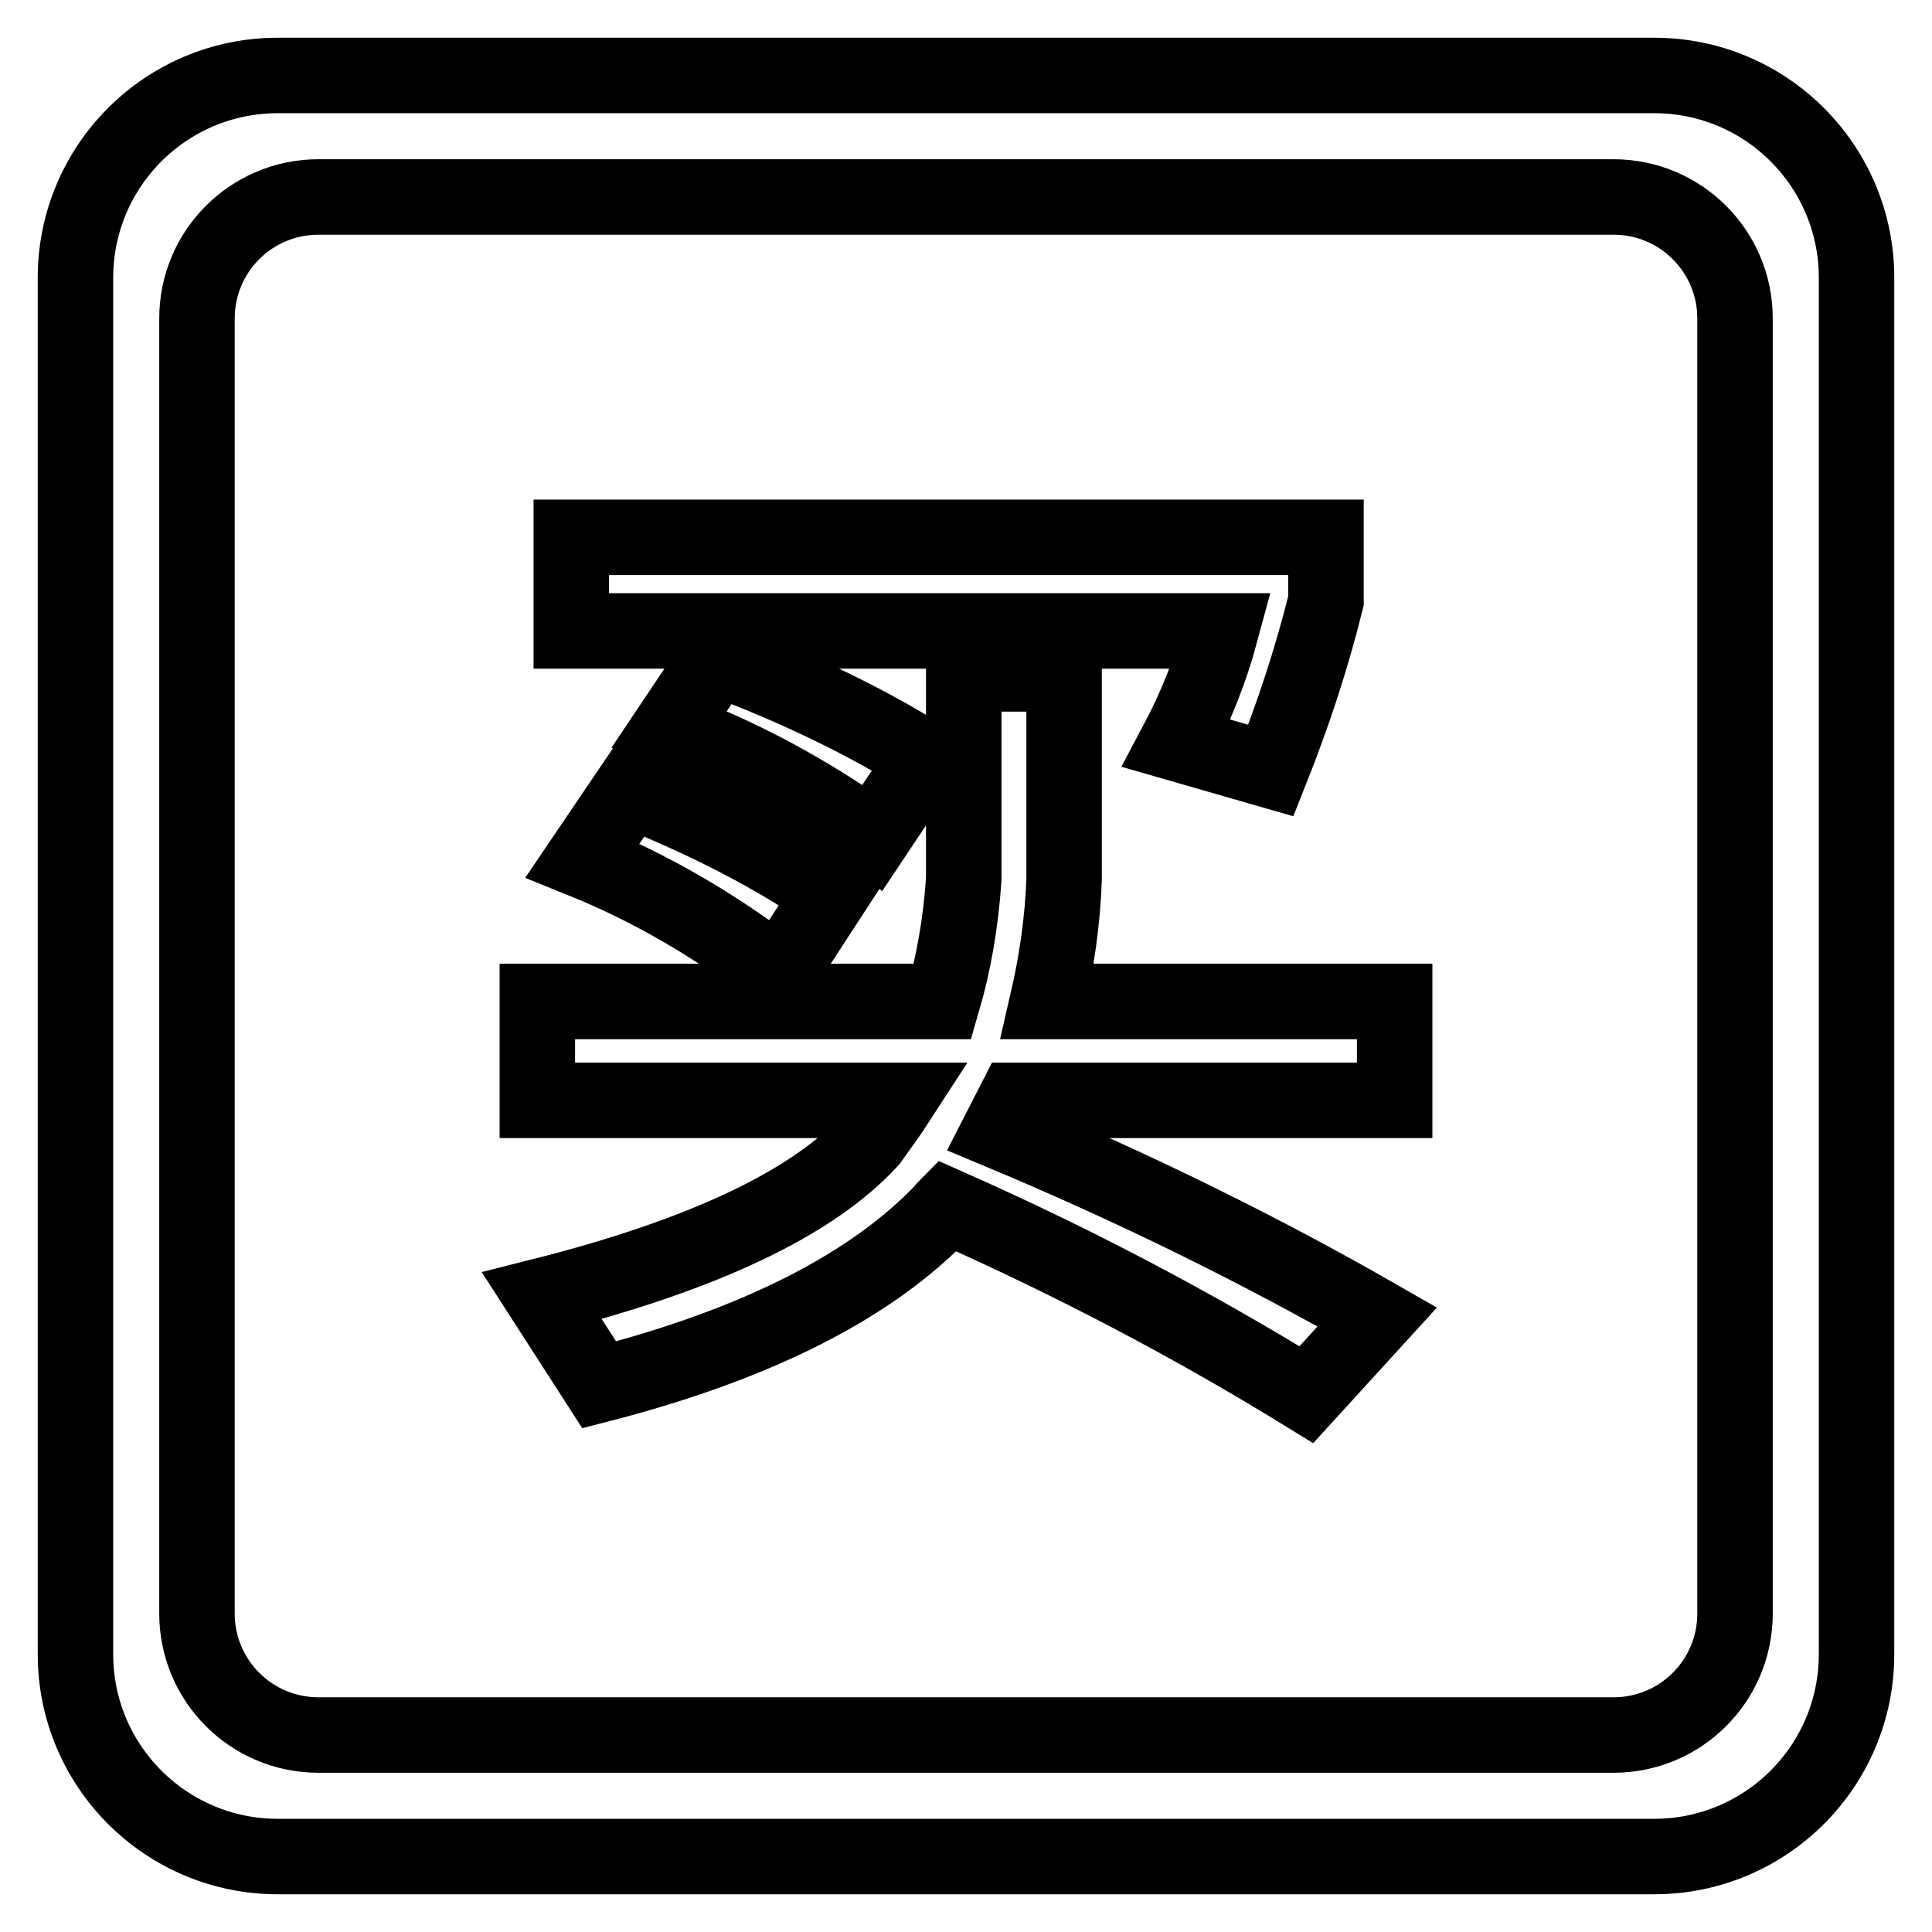 <?xml version="1.0" encoding="utf-8"?>
<!-- Svg Vector Icons : http://www.onlinewebfonts.com/icon -->
<!DOCTYPE svg PUBLIC "-//W3C//DTD SVG 1.1//EN" "http://www.w3.org/Graphics/SVG/1.1/DTD/svg11.dtd">
<svg version="1.1" xmlns="http://www.w3.org/2000/svg" xmlns:xlink="http://www.w3.org/1999/xlink" x="0px" y="0px" viewBox="0 0 256 256" enable-background="new 0 0 256 256" xml:space="preserve">
<g> <path stroke-width="10" fill-opacity="0" stroke="#000000"  d="M77.2,114c8.9,3.6,17.6,8.6,26,15.1l6.9-10.6c-7.6-5.2-16.5-9.8-26.6-13.8L77.2,114z M122.6,100.5 c-8.2-5.1-17.4-9.5-27.6-13.3l-6.3,9.4c9.2,3.4,18.2,8.2,26.9,14.4L122.6,100.5z M155.9,98.5l12.5,3.6c2.9-7.3,5.4-14.8,7.3-22.5 v-8.4h-100v12.4h86.1C160.4,88.8,158.4,93.8,155.9,98.5L155.9,98.5z M141,116.5V89.3h-13.3v27.2c-0.4,6-1.4,11.4-2.8,16.2H71.2 v13.1H119c-1.1,1.7-2.4,3.5-3.7,5.3c-7.6,8.3-22.1,15.2-43.5,20.6l7.6,11.8c21-5.4,36.3-13.2,45.8-23.3c0-0.1,0.1-0.2,0.3-0.4 c16.7,7.4,32.5,15.7,47.6,25l9.4-10.3c-15.7-9-32.4-17.2-50.1-24.6l2.1-4.1h50.3v-13.1h-46C140,127.5,140.8,122.1,141,116.5 L141,116.5z M219.2,10H36.8C22,10,10,22,10,36.8v182.4C10,234,22,246,36.8,246h182.4c14.8,0,26.8-12,26.8-26.8V36.8 C246,22,234,10,219.2,10z M229.9,213.8c0,8.9-7.2,16.1-16.1,16.1H42.2c-8.9,0-16.1-7.2-16.1-16.1V42.2c0-8.9,7.2-16.1,16.1-16.1 h171.6c8.9,0,16.1,7.2,16.1,16.1V213.8L229.9,213.8z"/></g>
</svg>